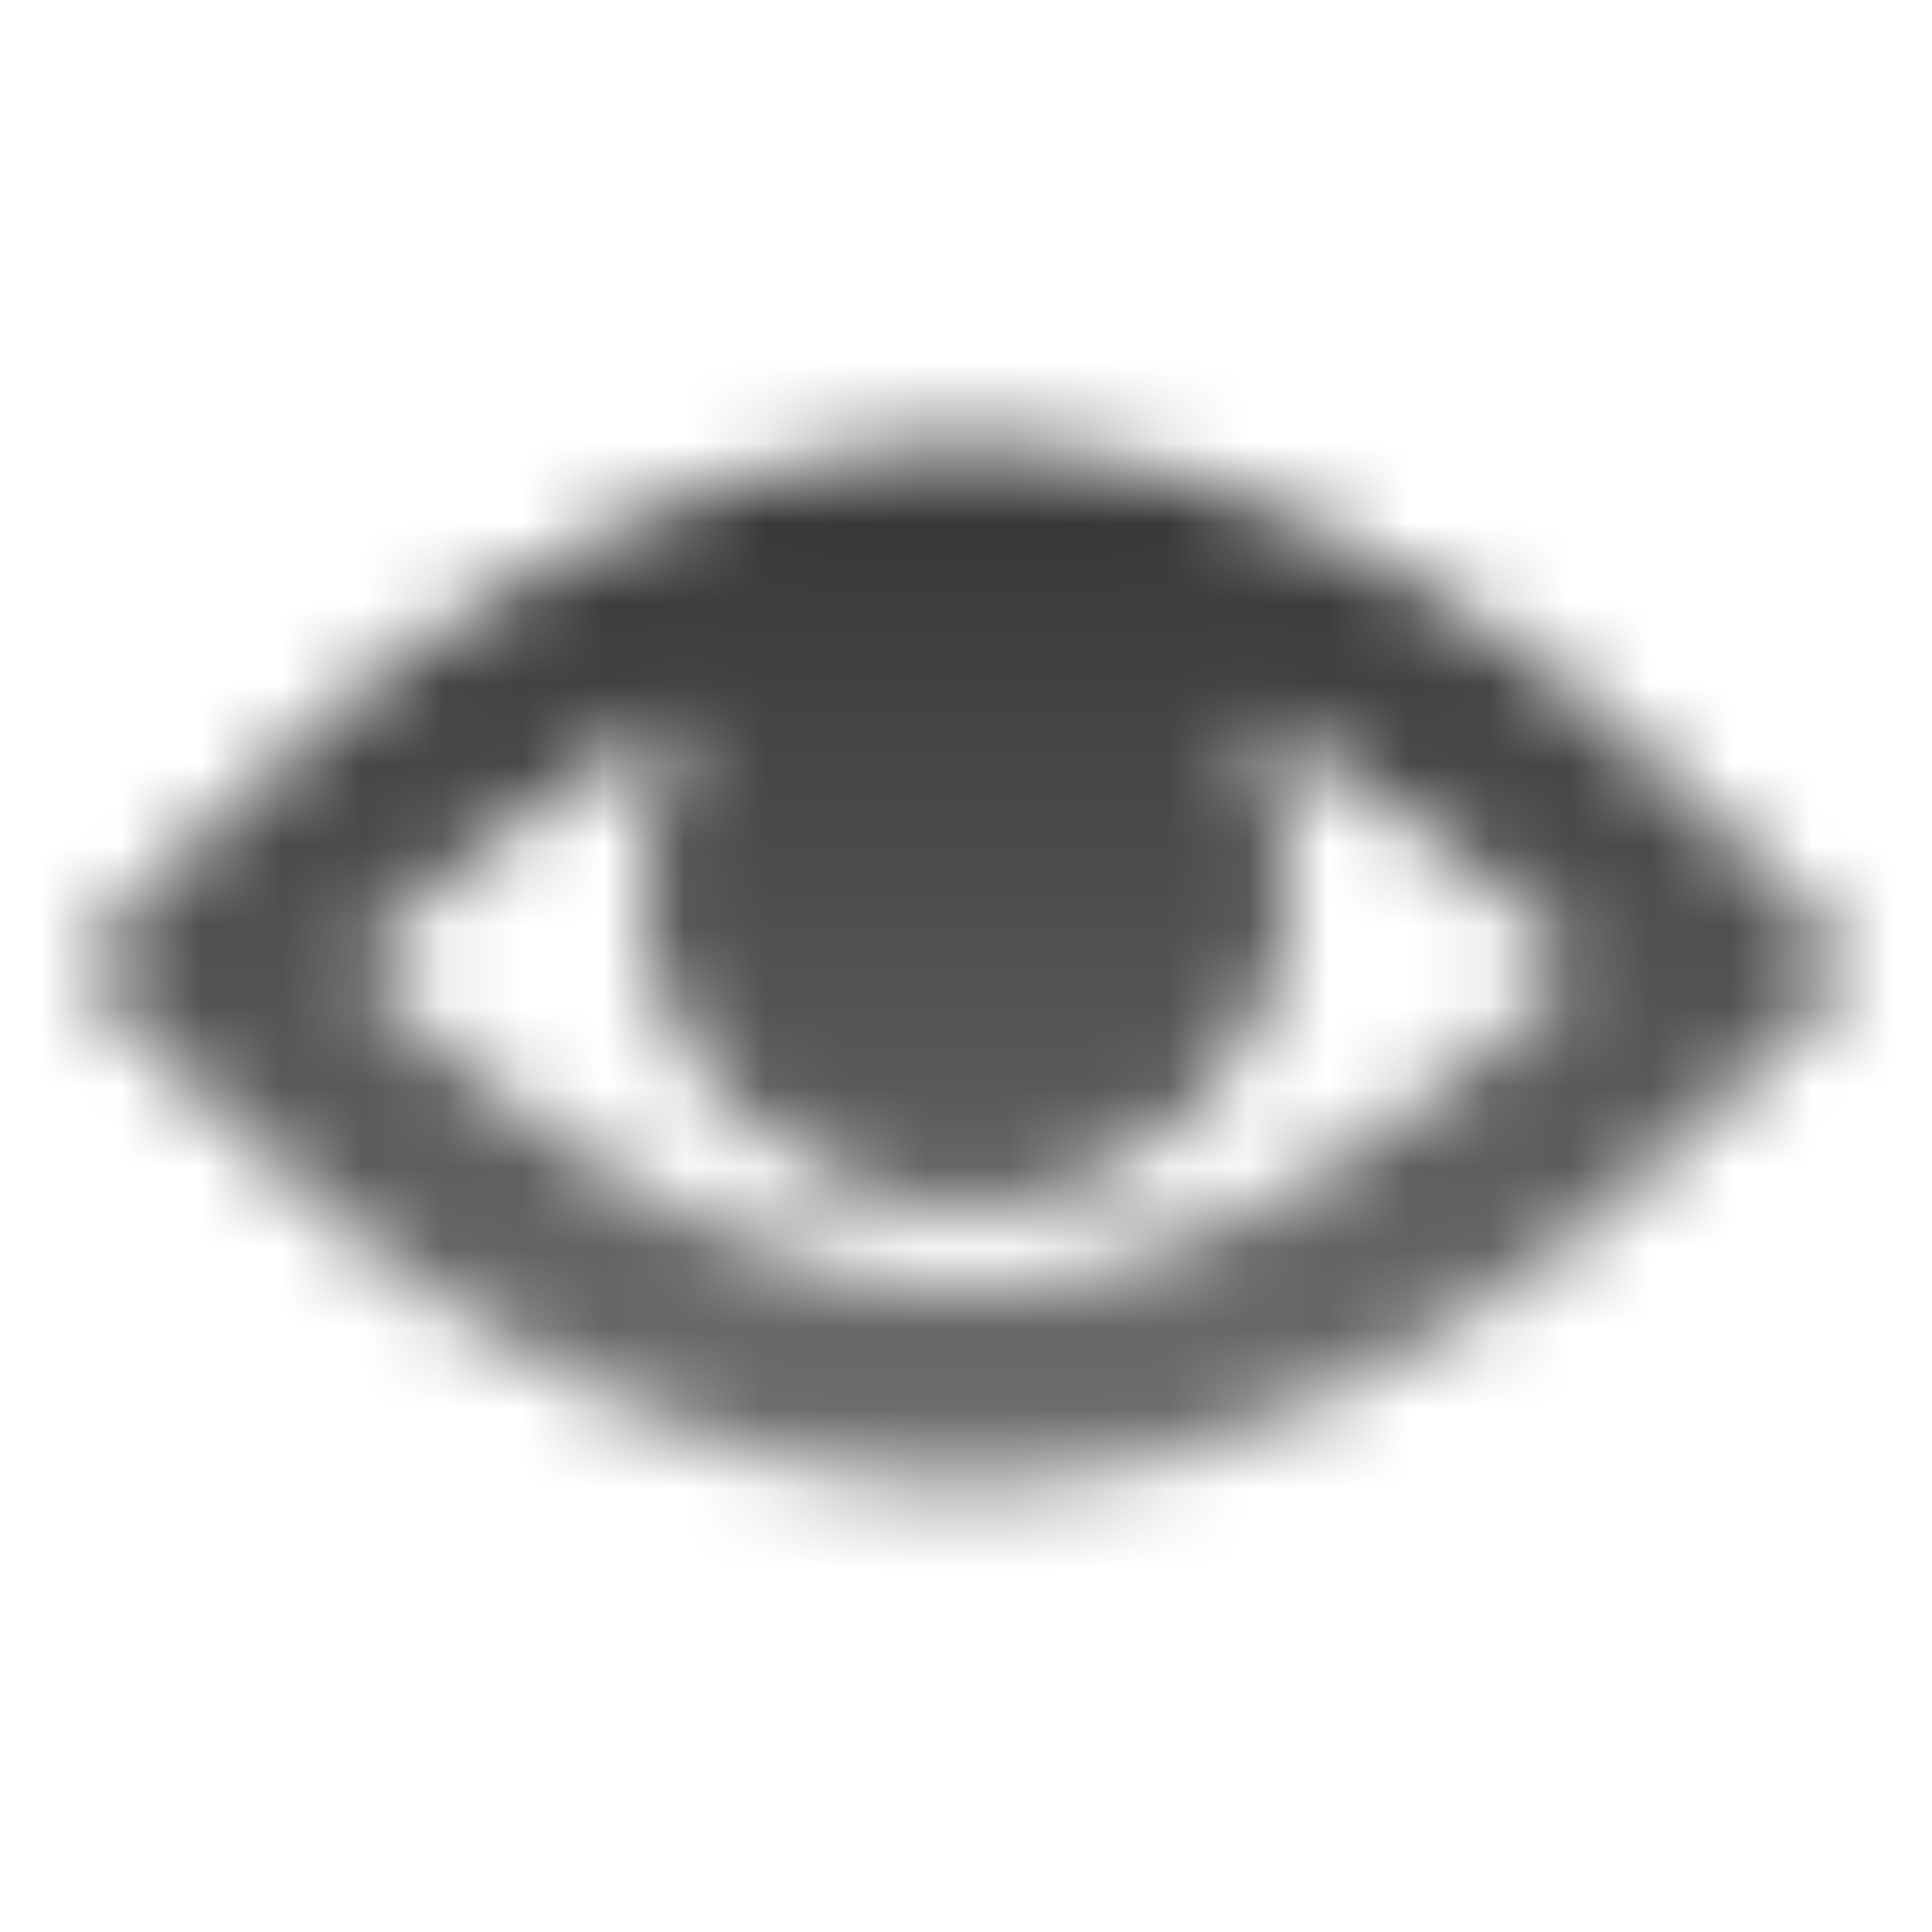 <svg width="24" height="24" viewBox="0 0 24 24" fill="none" xmlns="http://www.w3.org/2000/svg">
<mask id="mask0_3_17" style="mask-type:alpha" maskUnits="userSpaceOnUse" x="0" y="0" width="24" height="24">
<path fill-rule="evenodd" clip-rule="evenodd" d="M12 5.5C18 5.5 23 12 23 12C23 12 18 18.5 12 18.5C6 18.5 1 12 1 12C1 12 6 5.5 12 5.5ZM4.369 12C4.782 11.591 5.273 11.14 5.826 10.69C6.692 9.987 7.634 9.351 8.611 8.875C8.224 9.49 8 10.219 8 11C8 13.209 9.791 15 12 15C14.209 15 16 13.209 16 11C16 10.219 15.776 9.49 15.389 8.875C16.366 9.351 17.308 9.987 18.174 10.69C18.727 11.14 19.218 11.591 19.631 12C19.218 12.409 18.727 12.86 18.174 13.31C16.329 14.808 14.139 16 12 16C9.861 16 7.671 14.808 5.826 13.31C5.273 12.86 4.782 12.409 4.369 12Z" fill="url(#paint0_linear_3_17)"/>
</mask>
<g mask="url(#mask0_3_17)">
<rect width="24" height="24" fill="#333333"/>
</g>
<defs>
<linearGradient id="paint0_linear_3_17" x1="12" y1="5.5" x2="12" y2="18.5" gradientUnits="userSpaceOnUse">
<stop/>
<stop offset="1" stop-opacity="0.7"/>
</linearGradient>
</defs>
</svg>
